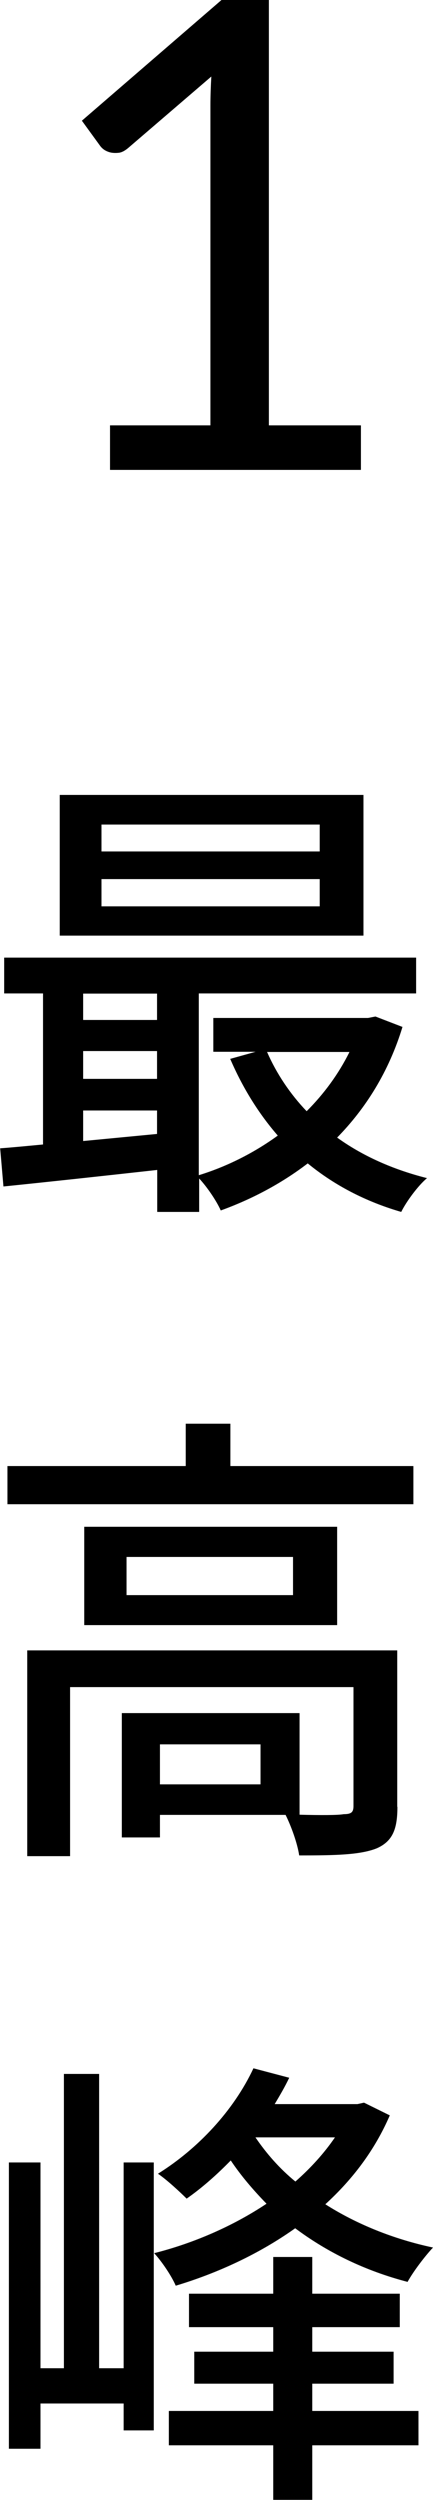 <?xml version="1.0" encoding="UTF-8"?>
<svg id="_レイヤー_1" data-name="レイヤー 1" xmlns="http://www.w3.org/2000/svg" viewBox="0 0 23.85 137.53">
  <defs>
    <style>
      .cls-1 {
        stroke-width: 0px;
      }
    </style>
  </defs>
  <path class="cls-1" d="m19.88,23.4v2.45H6.06v-2.45h5.53V5.81c0-.53.02-1.06.05-1.6l-4.59,3.94c-.16.13-.31.22-.47.25-.16.02-.3.02-.43,0s-.26-.07-.38-.14c-.11-.07-.19-.15-.25-.23l-1.01-1.39L12.2,0h2.61v23.4h5.08Z"/>
  <g>
    <path class="cls-1" d="m22.17,56.49c-.75,2.46-2.02,4.48-3.6,6.09,1.4,1.01,3.08,1.76,4.95,2.23-.49.41-1.14,1.29-1.42,1.86-1.97-.57-3.7-1.48-5.15-2.67-1.45,1.11-3.08,1.97-4.79,2.59-.23-.52-.75-1.29-1.19-1.76v1.84h-2.31v-2.31c-3.06.34-6.11.67-8.47.91l-.18-2.1c.7-.05,1.5-.13,2.36-.21v-8.31H.23v-1.97h22.69v1.97h-11.97v10c1.53-.47,3.03-1.22,4.35-2.18-1.06-1.22-1.94-2.64-2.62-4.22l1.4-.39h-2.33v-1.86h8.52l.41-.08,1.48.57Zm-2.15-5.02H3.29v-7.74h16.73v7.74Zm-15.44,3.19v1.45h4.07v-1.45h-4.07Zm0,4.69h4.07v-1.53h-4.07v1.53Zm4.07,3.03v-1.29h-4.07v1.68l4.07-.39Zm8.96-17.02H5.59v1.48h12.02v-1.48Zm0,3H5.59v1.5h12.02v-1.5Zm-2.9,9.51c.52,1.19,1.27,2.31,2.18,3.26.96-.96,1.76-2.05,2.36-3.26h-4.53Z"/>
    <path class="cls-1" d="m22.77,80.65v2.1H.41v-2.1h9.82v-2.33h2.46v2.33h10.07Zm-.88,18.75c0,1.22-.26,1.89-1.14,2.28-.91.36-2.25.39-4.27.39-.1-.67-.44-1.61-.75-2.23h-6.92v1.24h-2.1v-6.84h9.79v5.59c1.14.03,2.12.03,2.43-.03.41,0,.54-.1.54-.44v-6.55H3.86v9.3H1.5v-11.32h20.38v8.6Zm-3.32-15.41v5.41H4.64v-5.41h13.93Zm-2.43,1.66H6.97v2.1h9.17v-2.1Zm-1.79,10.31h-5.54v2.2h5.54v-2.2Z"/>
    <path class="cls-1" d="m6.81,118.96h1.66v14.74h-1.66v-1.48H2.23v2.49H.49v-15.75h1.74v11.32h1.29v-16.19h1.94v16.19h1.35v-11.32Zm14.66-2.59c-.83,1.92-2.05,3.52-3.55,4.89,1.71,1.09,3.76,1.92,5.93,2.38-.44.47-1.09,1.32-1.4,1.89-2.31-.6-4.4-1.61-6.19-2.95-1.97,1.4-4.25,2.46-6.58,3.16-.23-.54-.78-1.35-1.19-1.79,2.15-.54,4.33-1.48,6.19-2.72-.73-.75-1.4-1.53-1.97-2.38-.78.8-1.61,1.53-2.43,2.1-.34-.34-1.09-1.04-1.58-1.37,2.2-1.37,4.17-3.47,5.26-5.8l1.97.52c-.23.49-.52.98-.8,1.45h4.56l.36-.08,1.42.7Zm-4.27,16.26h5.85v1.89h-5.85v3h-2.15v-3h-5.75v-1.89h5.75v-1.5h-4.35v-1.76h4.35v-1.35h-4.64v-1.84h4.64v-2.02h2.15v2.02h4.82v1.84h-4.82v1.35h4.48v1.76h-4.48v1.5Zm-3.13-15.05c.6.88,1.32,1.71,2.2,2.43.83-.73,1.58-1.55,2.18-2.43h-4.38Z"/>
  </g>
</svg>